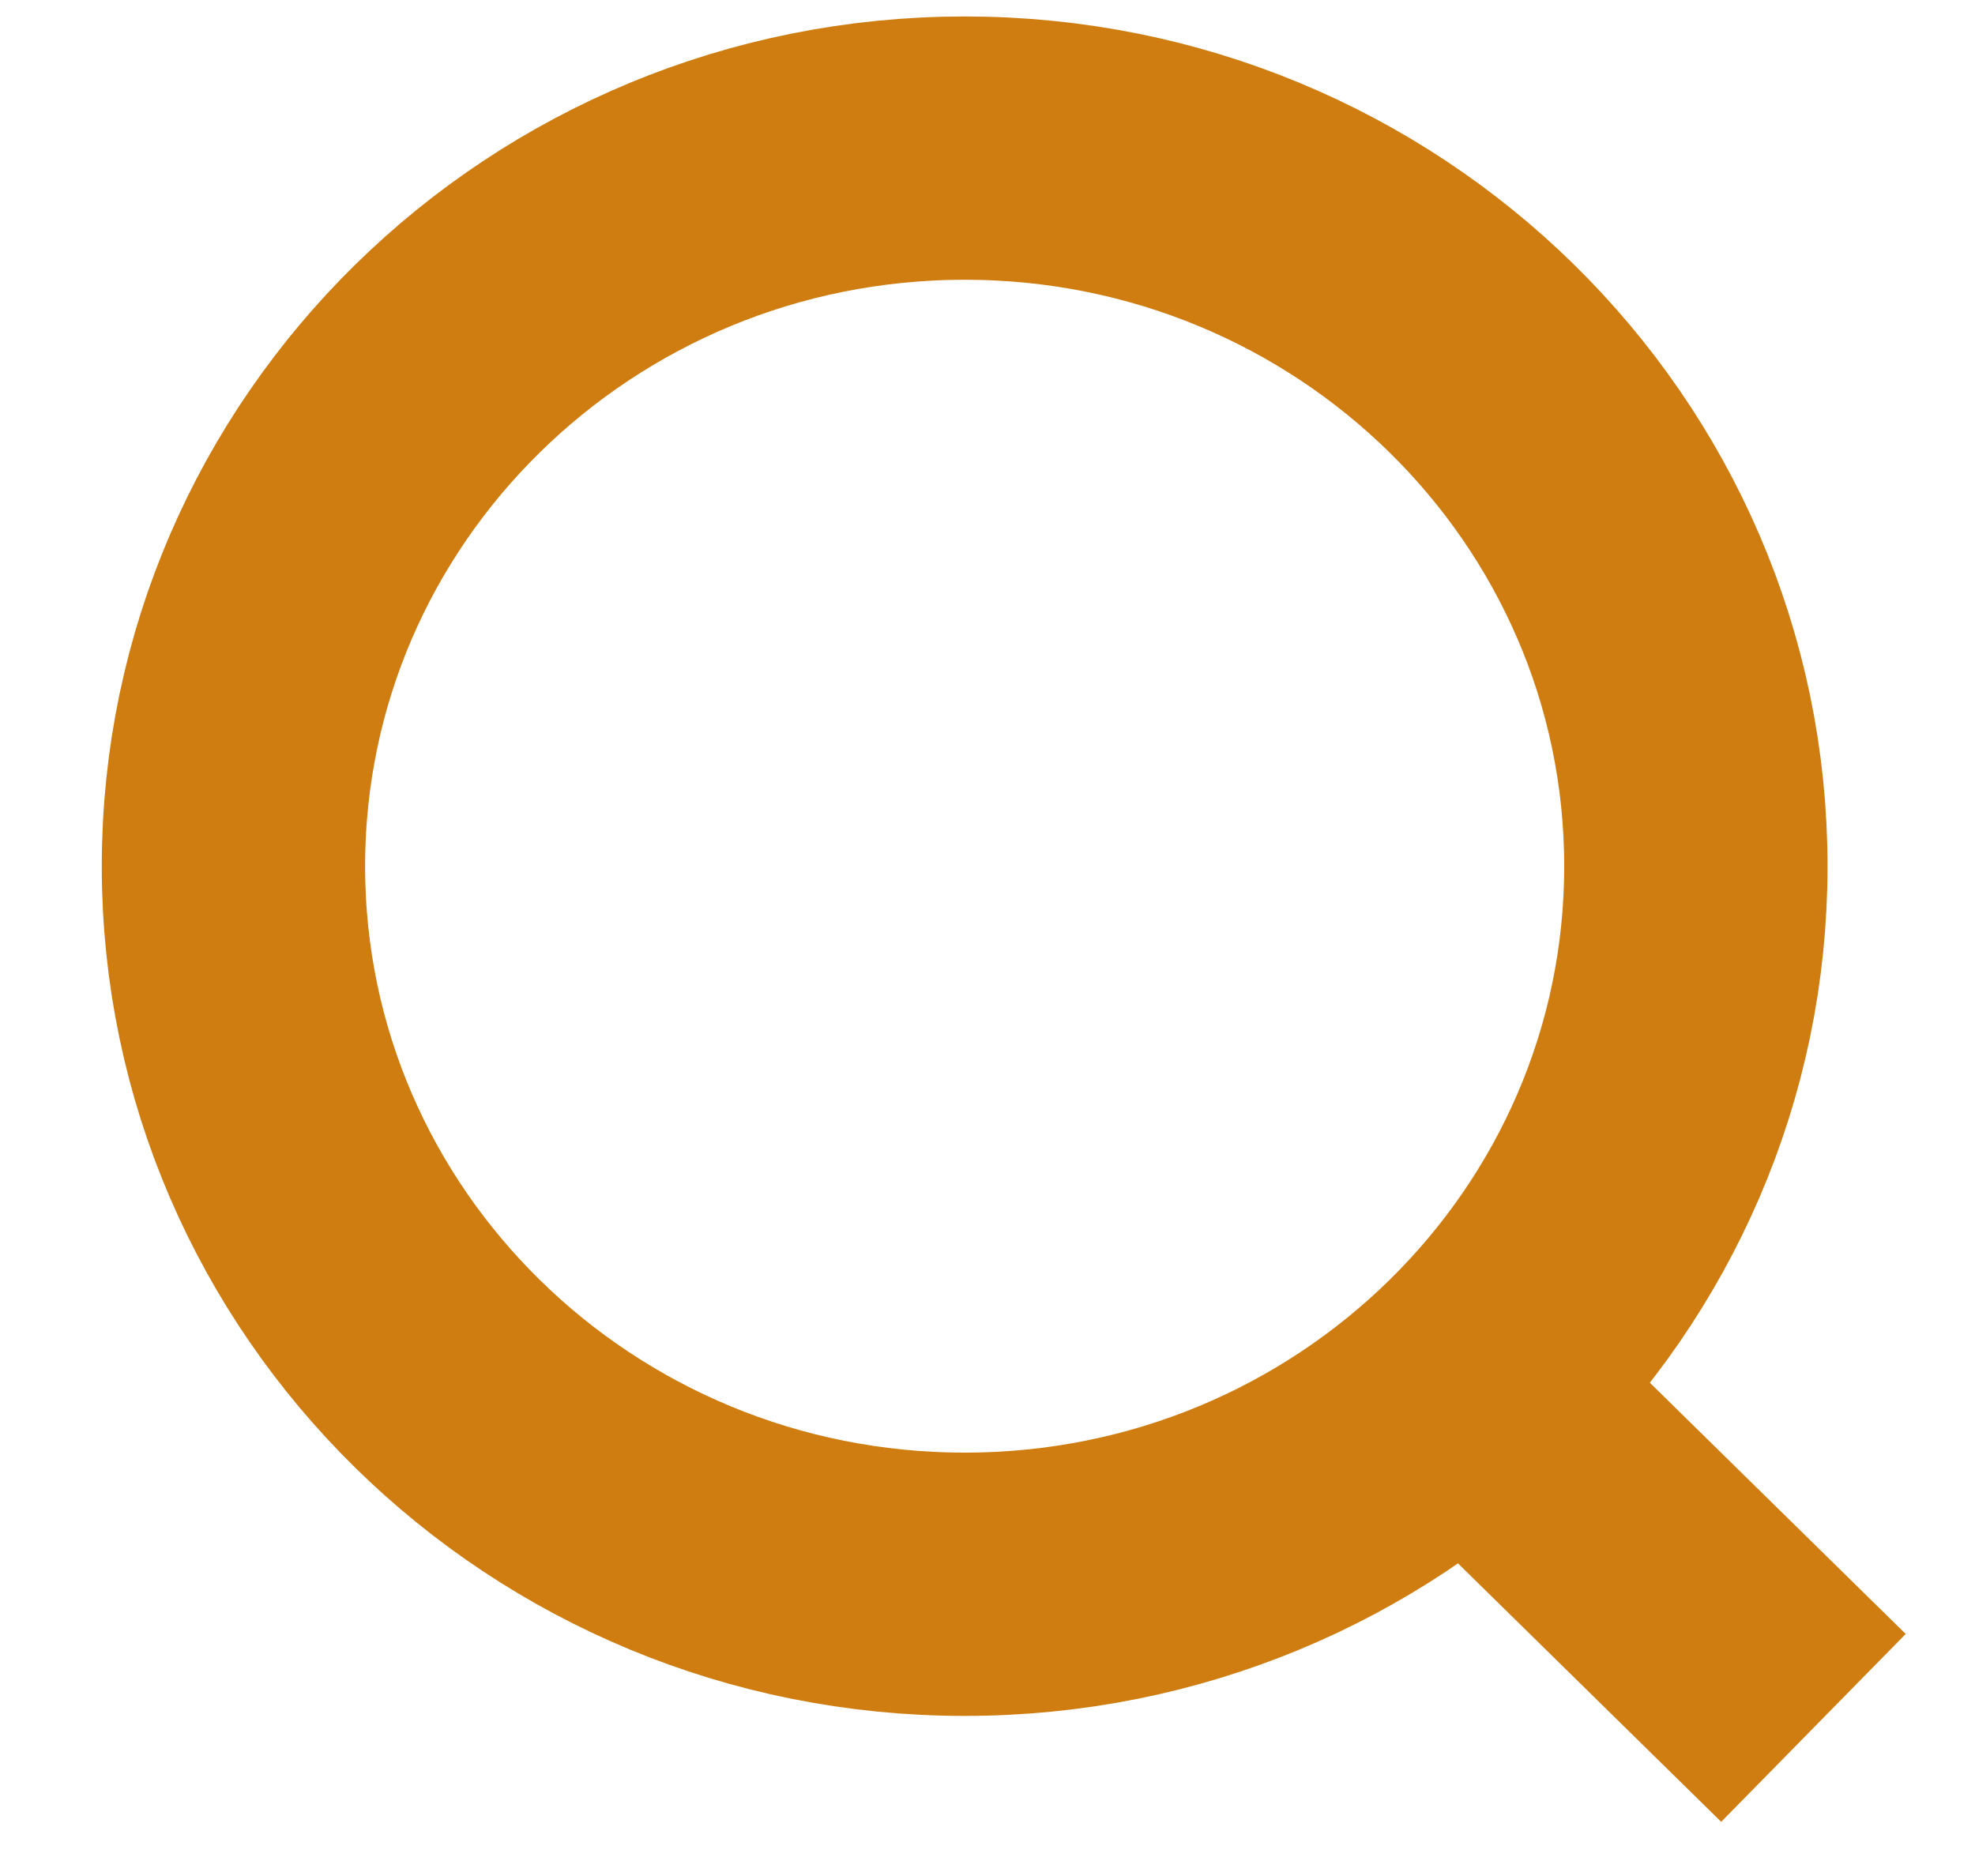 <svg width="20" height="19" viewBox="0 0 15 14" fill="none" xmlns="http://www.w3.org/2000/svg">
<path d="M11.143 10.417L13.773 13M12.88 6.455C12.88 9.467 10.393 11.909 7.327 11.909C4.26 11.909 1.773 9.467 1.773 6.455C1.773 3.442 4.26 1 7.327 1C10.393 1 12.88 3.442 12.88 6.455Z" stroke="#cf7d10" stroke-width="2"/>
</svg>
